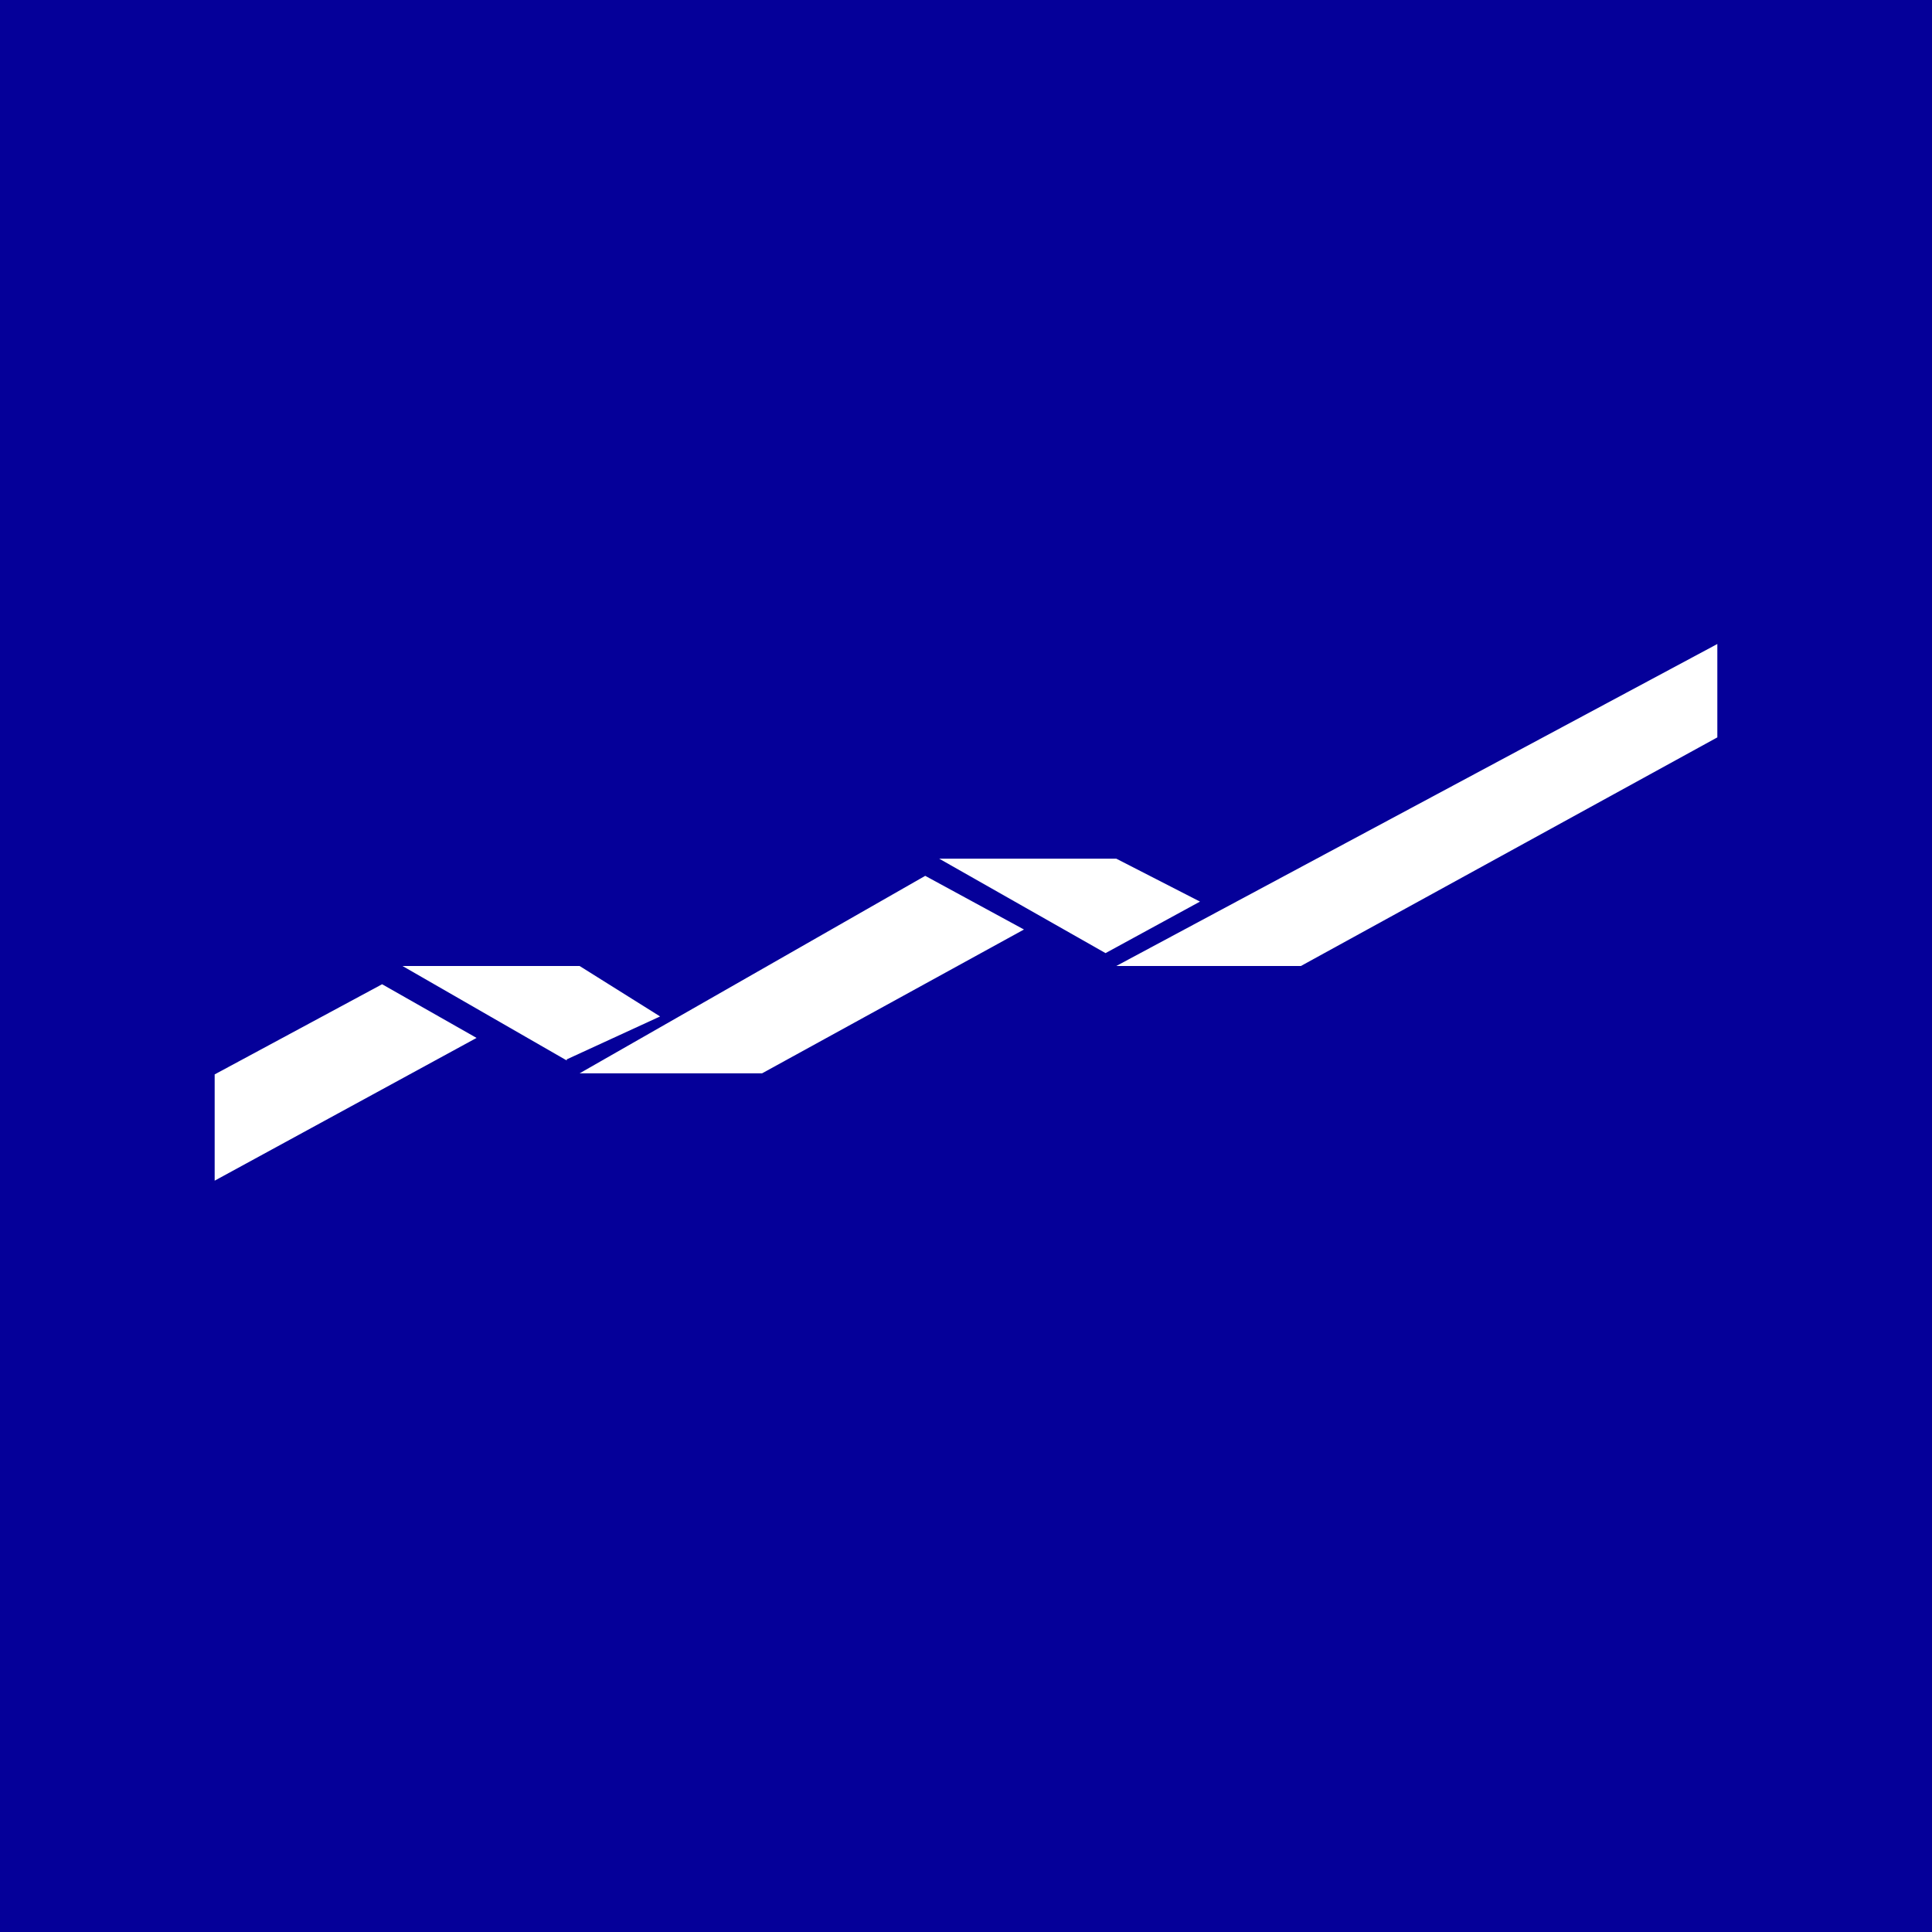 <!-- by TradingView --><svg width="18" height="18" viewBox="0 0 18 18" xmlns="http://www.w3.org/2000/svg"><path fill="#050099" d="M0 0h18v18H0z"/><path d="M10.4 9 16 6v.87L12.12 9H10.4Zm-.1-.12L8.75 8h1.65l.78.4-.88.48ZM5.4 10l3.22-1.84.92.5L7.1 10H5.4Zm-.12-.12L3.75 9H5.4l.75.47-.87.4ZM2 10V11l2.44-1.33-.88-.5-1.56.84Z" fill="#fff"/></svg>